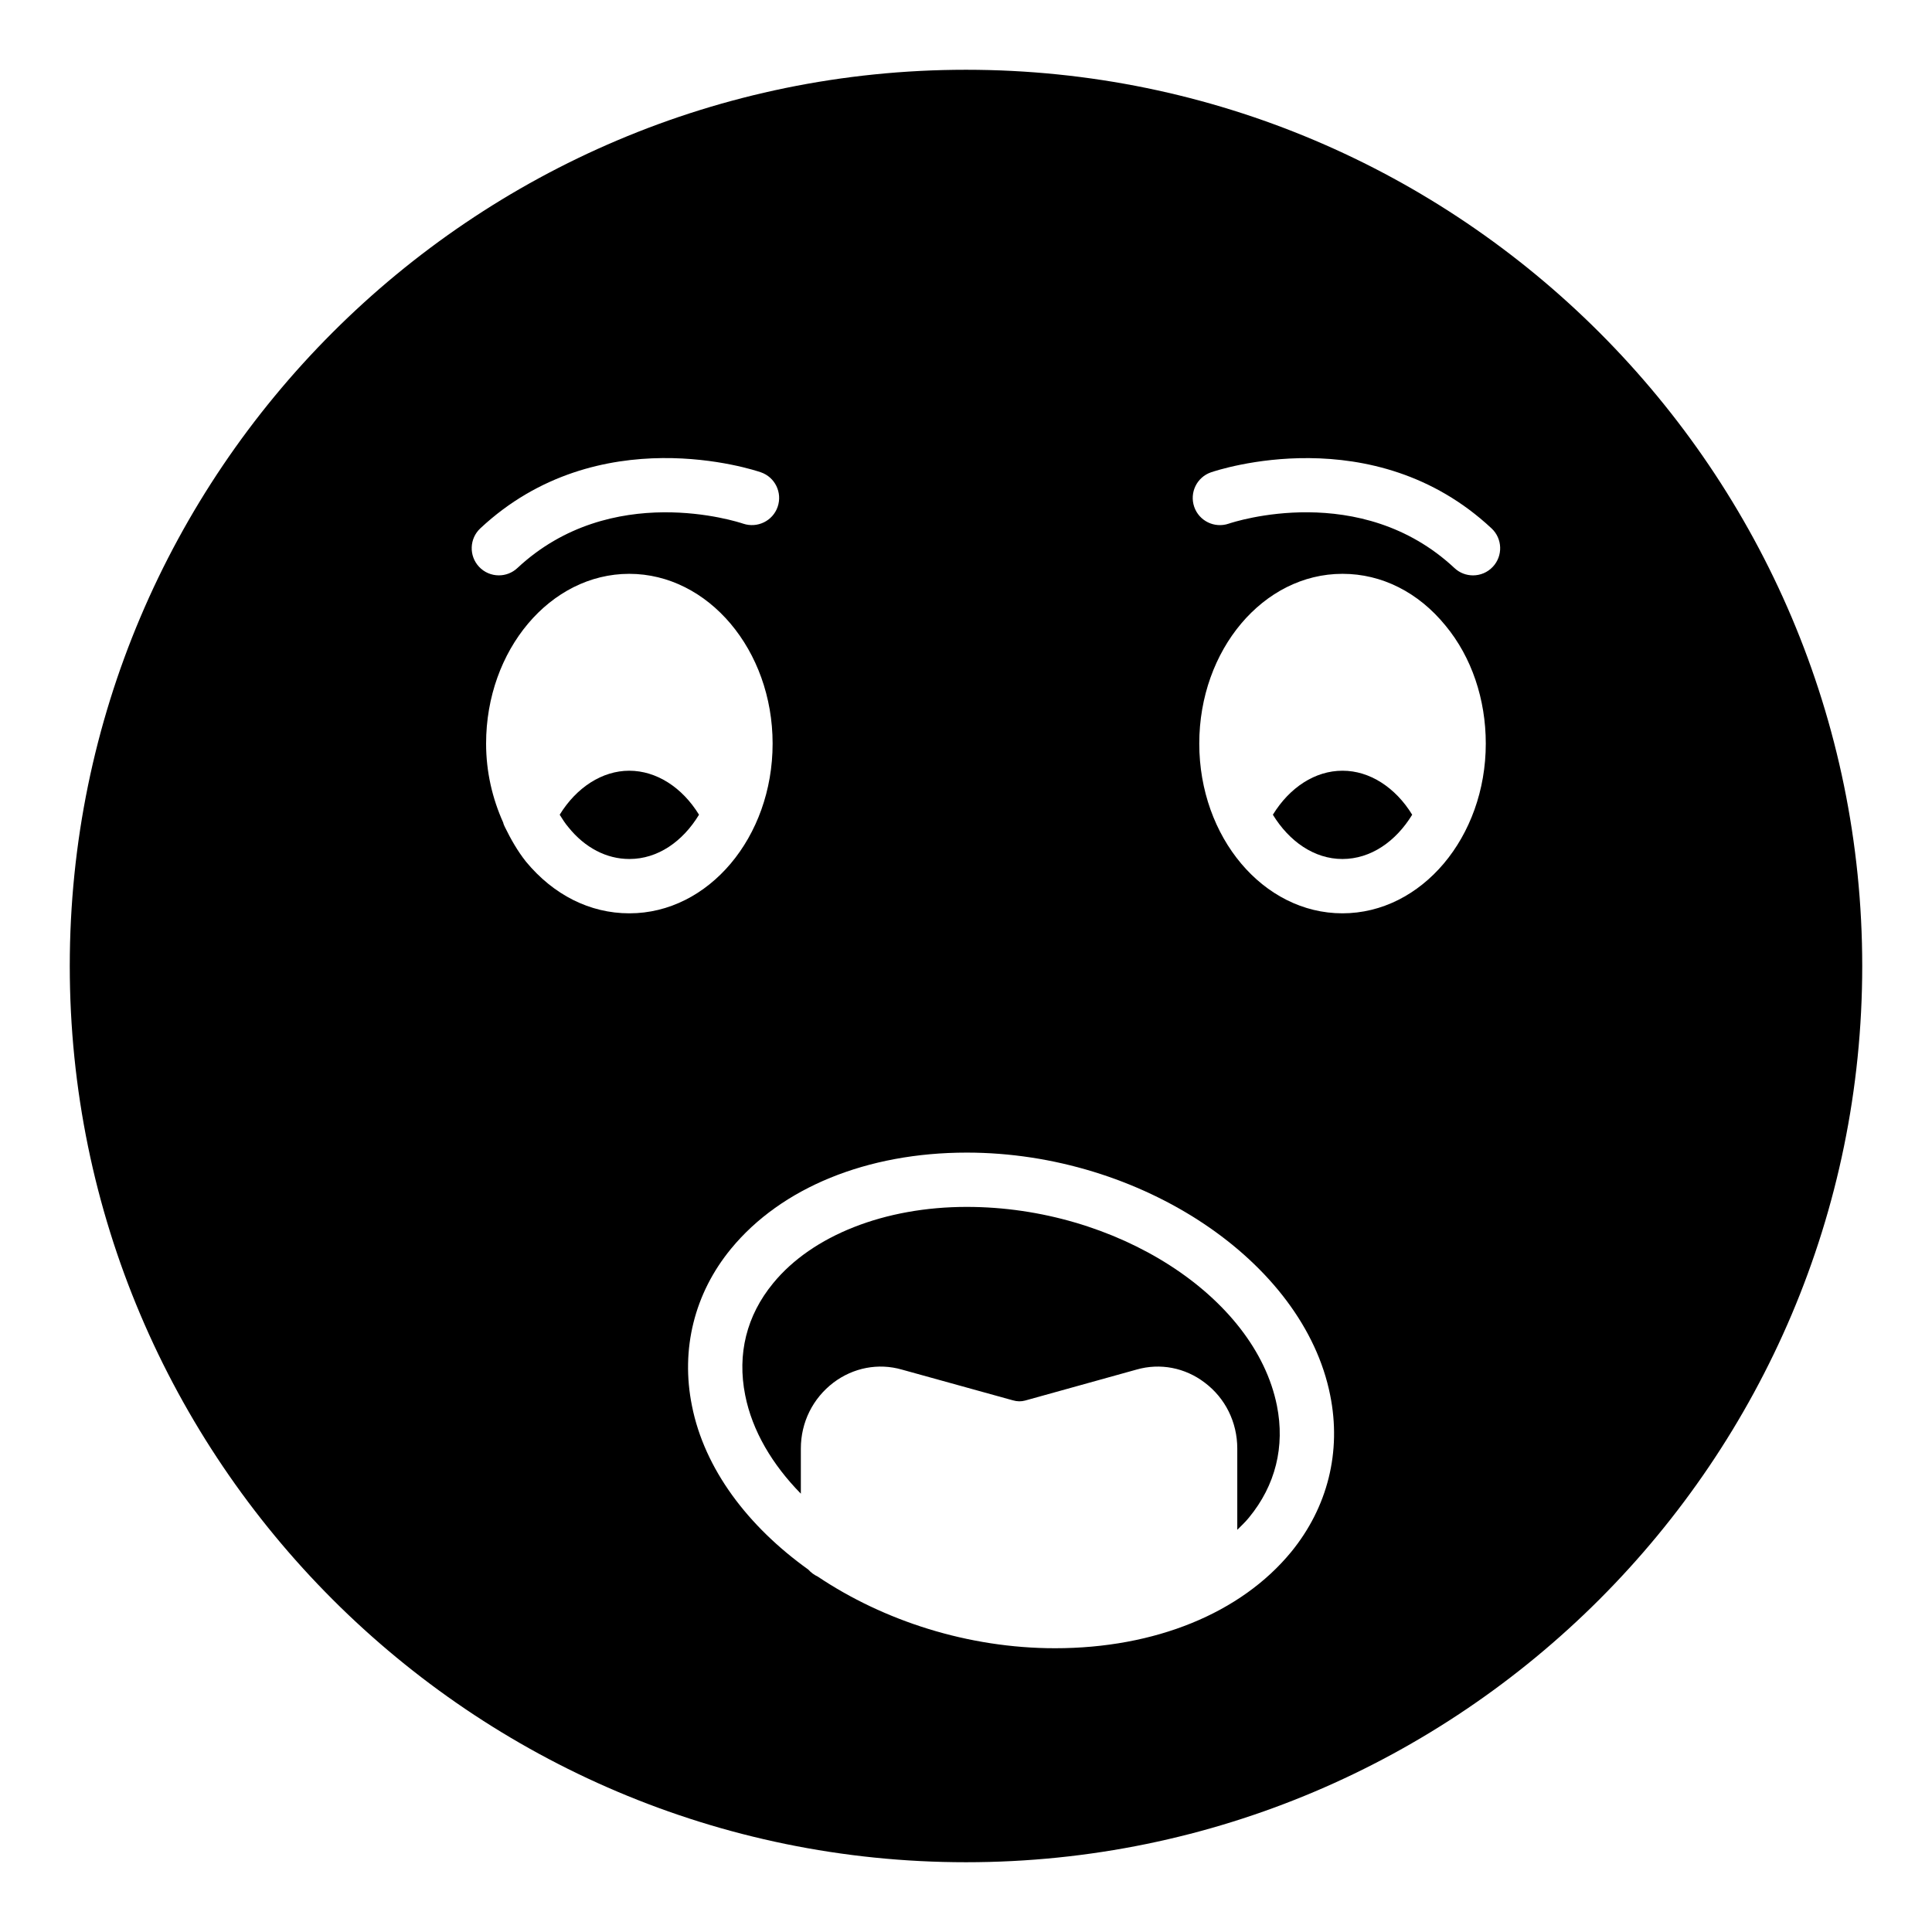 <?xml version="1.0" encoding="UTF-8"?>
<!-- Uploaded to: SVG Repo, www.svgrepo.com, Generator: SVG Repo Mixer Tools -->
<svg fill="#000000" width="800px" height="800px" version="1.1" viewBox="144 144 512 512" xmlns="http://www.w3.org/2000/svg">
 <g>
  <path d="m400.21 463.84c-21.734 0-40.953 7.559-51.316 20.223-7.055 8.566-9.574 18.785-7.414 29.652 1.871 9.5 7.199 18.426 14.754 26.125v-11.945c0-6.981 3.168-13.312 8.637-17.488 5.254-3.957 11.875-5.254 18.137-3.453l29.363 8.133c1.227 0.355 2.234 0.355 3.312 0.07l29.508-8.203c6.262-1.801 12.883-0.504 18.066 3.453 5.469 4.102 8.637 10.508 8.637 17.488v21.52c1.082-1.078 2.16-2.086 3.094-3.238 7.055-8.562 9.57-18.855 7.414-29.652-5.828-29.078-42.68-52.684-82.191-52.684z"/>
  <path d="m499.82 348.25h-0.07c-7.199 0-13.965 4.391-18.426 11.66 4.32 7.055 10.941 11.734 18.426 11.734 7.559 0 14.18-4.68 18.496-11.734-4.461-7.269-11.301-11.66-18.426-11.66z"/>
  <path d="m310.75 348.25c-7.125 0-13.961 4.391-18.426 11.66 0.719 1.152 1.441 2.305 2.305 3.309 4.391 5.473 10.148 8.422 16.121 8.422h0.07c7.484 0 14.105-4.606 18.426-11.734-4.465-7.266-11.301-11.656-18.496-11.656z"/>
  <path d="m400 162.49c-130.99 0-237.51 106.52-237.51 237.51 0 130.92 106.52 237.51 237.51 237.51s237.51-106.59 237.51-237.51c0-130.99-106.52-237.51-237.51-237.51zm-128.71 121.53c31.297-29.254 72.598-15.457 74.34-14.859 3.762 1.293 5.75 5.391 4.457 9.152-1.293 3.754-5.383 5.727-9.137 4.465-1.469-0.492-34.973-11.449-59.836 11.758-1.383 1.301-3.148 1.941-4.914 1.941-1.926 0-3.844-0.766-5.258-2.285-2.711-2.902-2.555-7.457 0.348-10.172zm39.465 102.02c-10.438 0-20.082-4.894-27.352-13.676-2.231-2.805-4.031-5.973-5.613-9.211-0.145-0.359-0.359-0.719-0.434-1.152-2.879-6.406-4.535-13.457-4.535-20.945 0-24.758 16.984-44.984 37.93-44.984s38 20.227 38 44.984c0 24.832-16.984 44.984-37.93 44.984h-0.066zm175.39 169.28c-13.316 16.195-36.059 25.48-62.543 25.48-23.031 0-45.414-7.269-62.906-19-0.934-0.43-1.801-1.078-2.519-1.871-15.977-11.441-27.492-26.629-30.805-43.398-3.023-14.973 0.648-29.797 10.363-41.602 13.316-16.195 36.059-25.477 62.473-25.477 46.062 0 89.246 28.789 96.301 64.27 3.027 14.969-0.645 29.723-10.363 41.598zm13.605-169.28c-20.945 0-37.93-20.152-37.93-44.984s16.984-44.984 37.93-44.984h0.07c10.363 0 20.082 4.894 27.277 13.746 6.91 8.352 10.652 19.504 10.652 31.238 0 24.762-16.984 44.984-38 44.984zm39.871-91.844c-1.414 1.52-3.332 2.285-5.258 2.285-1.766 0-3.527-0.641-4.914-1.941-24.883-23.242-58.43-12.242-59.848-11.758-3.762 1.273-7.844-0.73-9.129-4.484-1.277-3.754 0.703-7.836 4.457-9.129 1.75-0.59 43.035-14.395 74.348 14.859 2.902 2.711 3.059 7.266 0.344 10.168z"/>
 </g>
</svg>